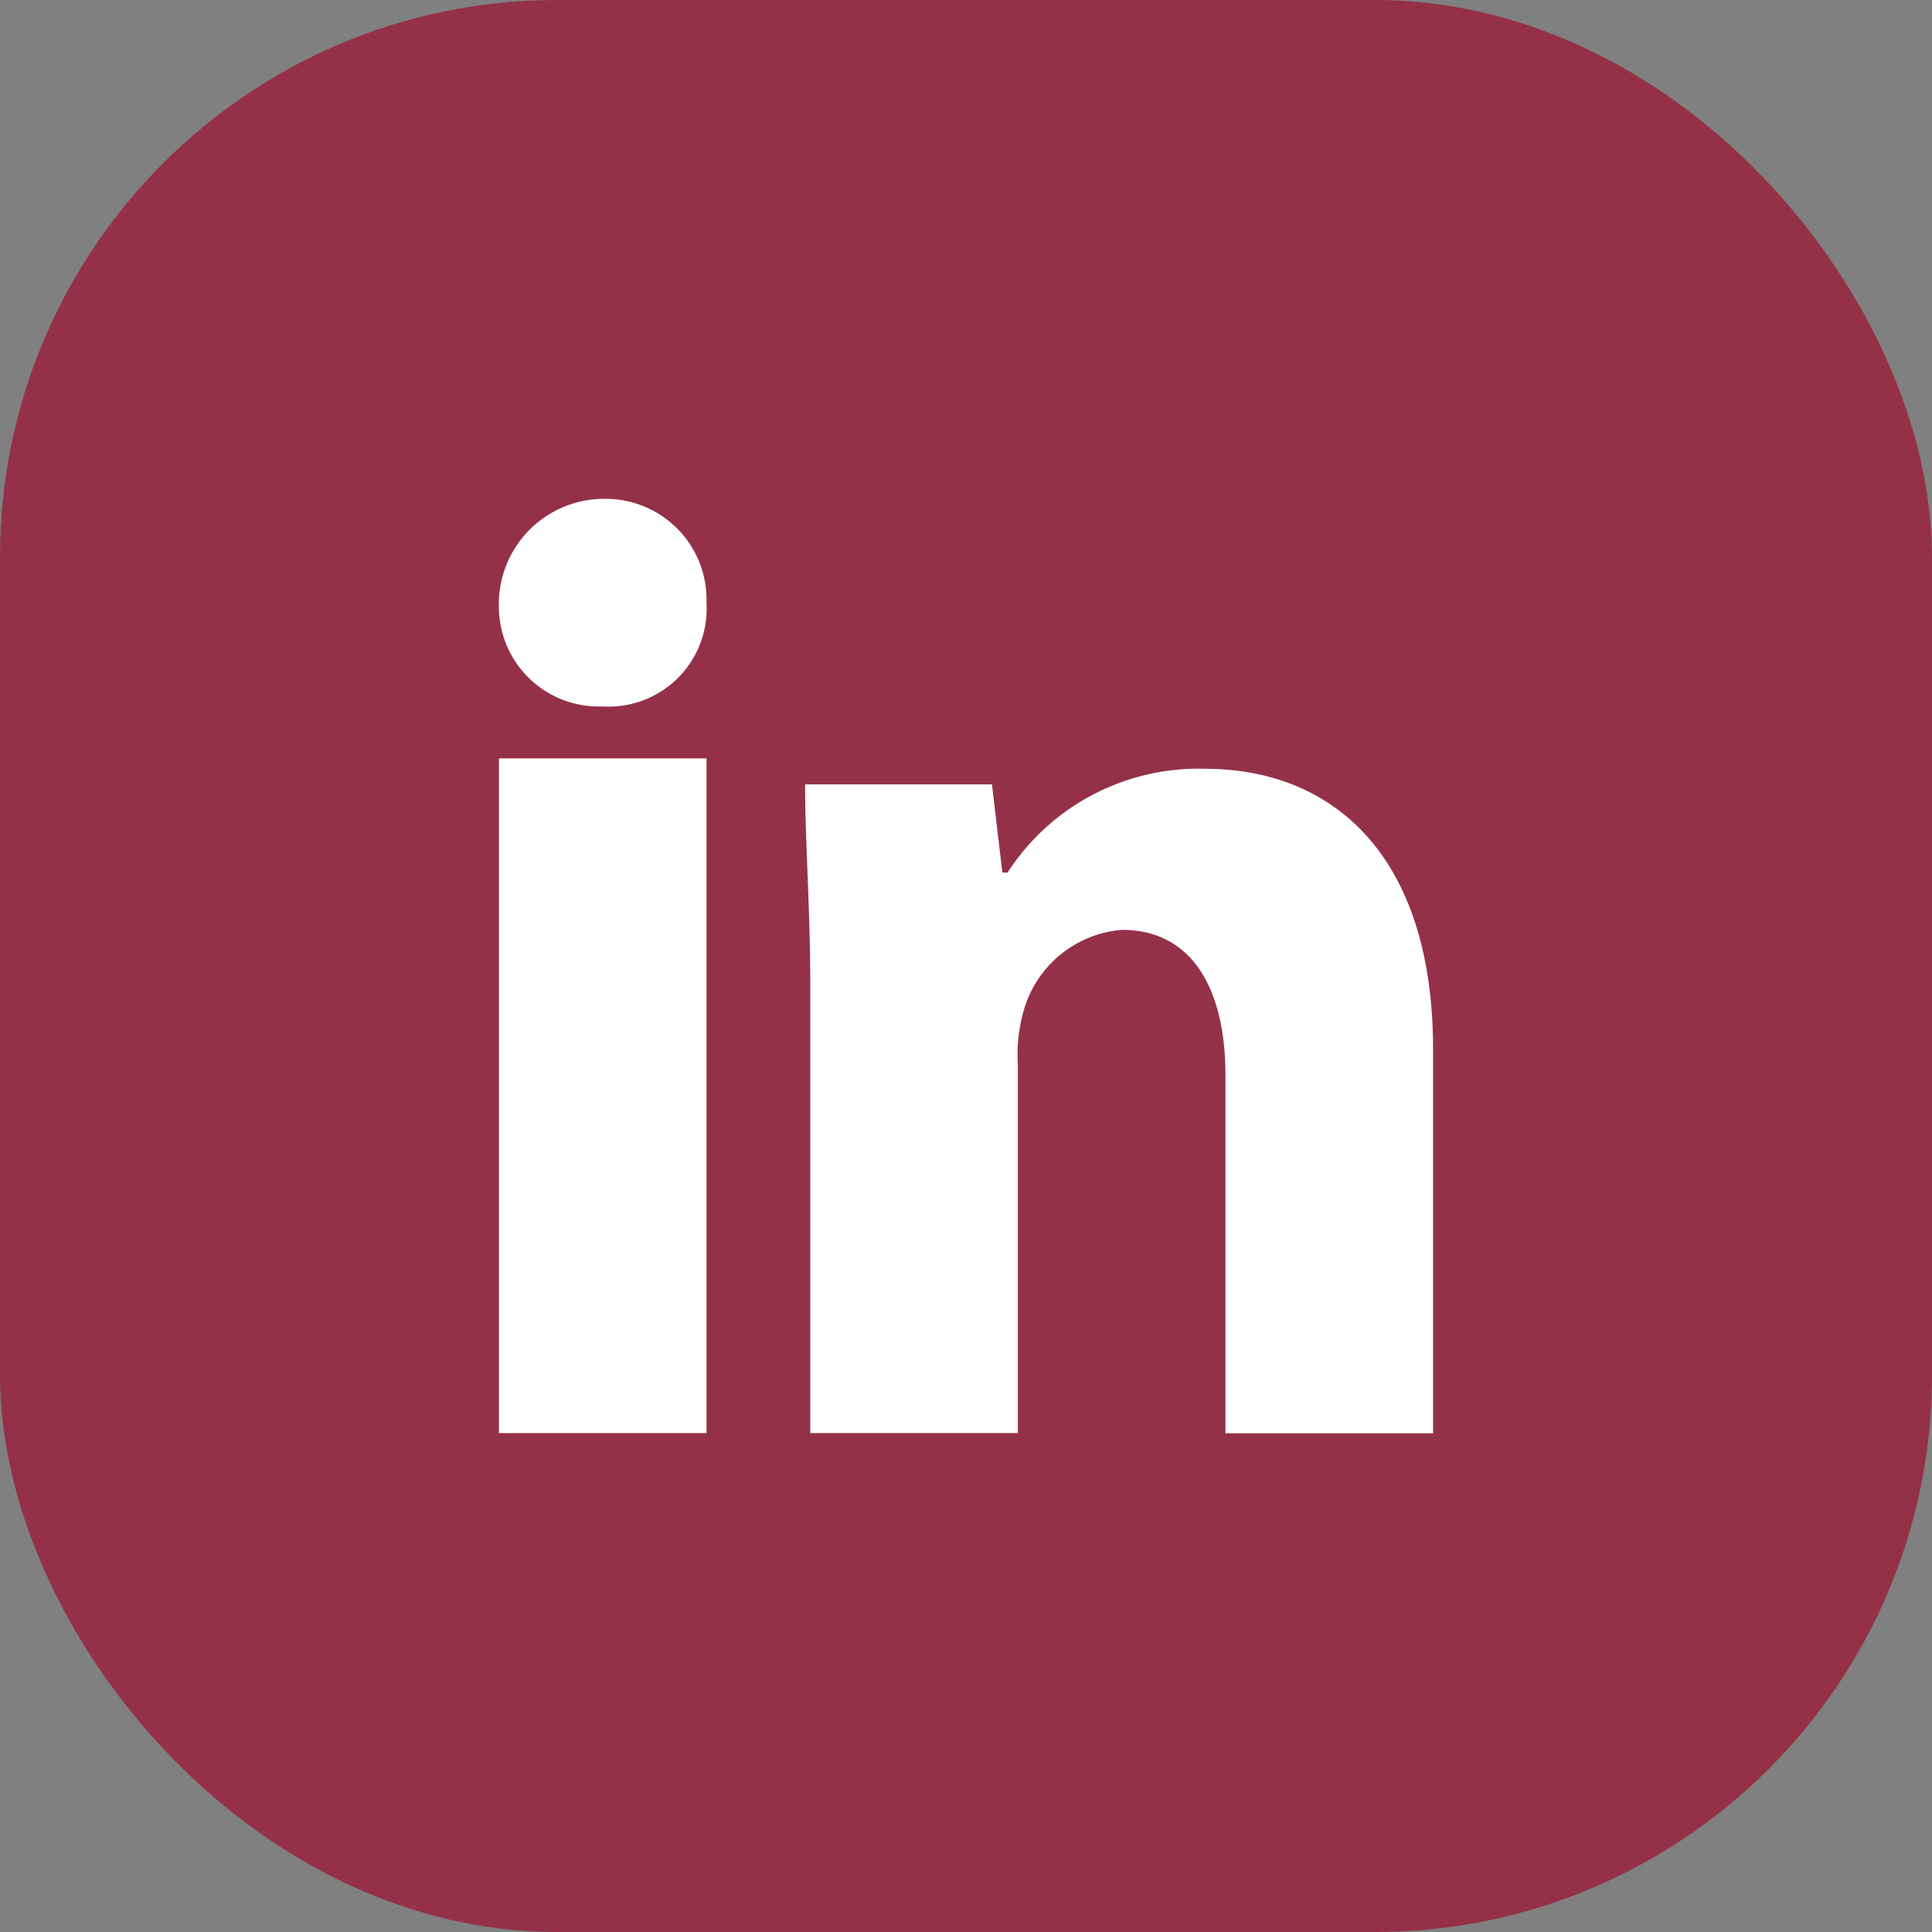 <svg xmlns="http://www.w3.org/2000/svg" width="47.213" height="47.213" viewBox="0 0 47.213 47.213">
  <rect x="0" y="0" width="47.213" height="47.213" fill="#808080" stroke="none"/>
  <g id="Group_7142" data-name="Group 7142" transform="translate(-859.153 -878.394)">
    <rect id="Rectangle_3223" data-name="Rectangle 3223" width="45.213" height="45.213" rx="12.613" transform="translate(860.153 879.394)" fill="#943148" stroke="#943148" stroke-linecap="round" stroke-linejoin="round" stroke-width="2"/>
    <path id="Path_45888" data-name="Path 45888" d="M23.818,21.281a2.394,2.394,0,0,1-2.536,2.536,2.439,2.439,0,0,1-2.537-2.409,2.571,2.571,0,0,1,2.537-2.663,2.465,2.465,0,0,1,2.536,2.536" transform="translate(852.6 871.84)" fill="#fff"/>
    <rect id="Rectangle_3222" data-name="Rectangle 3222" width="5.073" height="16.488" transform="translate(871.345 896.927)" fill="#fff"/>
    <path id="Path_45889" data-name="Path 45889" d="M39.708,28.613a5.555,5.555,0,0,0-4.819,2.536h-.127l-.254-2.156H29.942c0,1.4.126,3.044.126,4.946V44.847h5.073v-9a3.906,3.906,0,0,1,.127-1.269,2.727,2.727,0,0,1,2.41-2.029c1.775,0,2.536,1.522,2.536,3.552v8.751h5.073V35.462c0-4.693-2.41-6.849-5.581-6.849" transform="translate(848.886 868.568)" fill="#fff"/>
  </g>
</svg>

